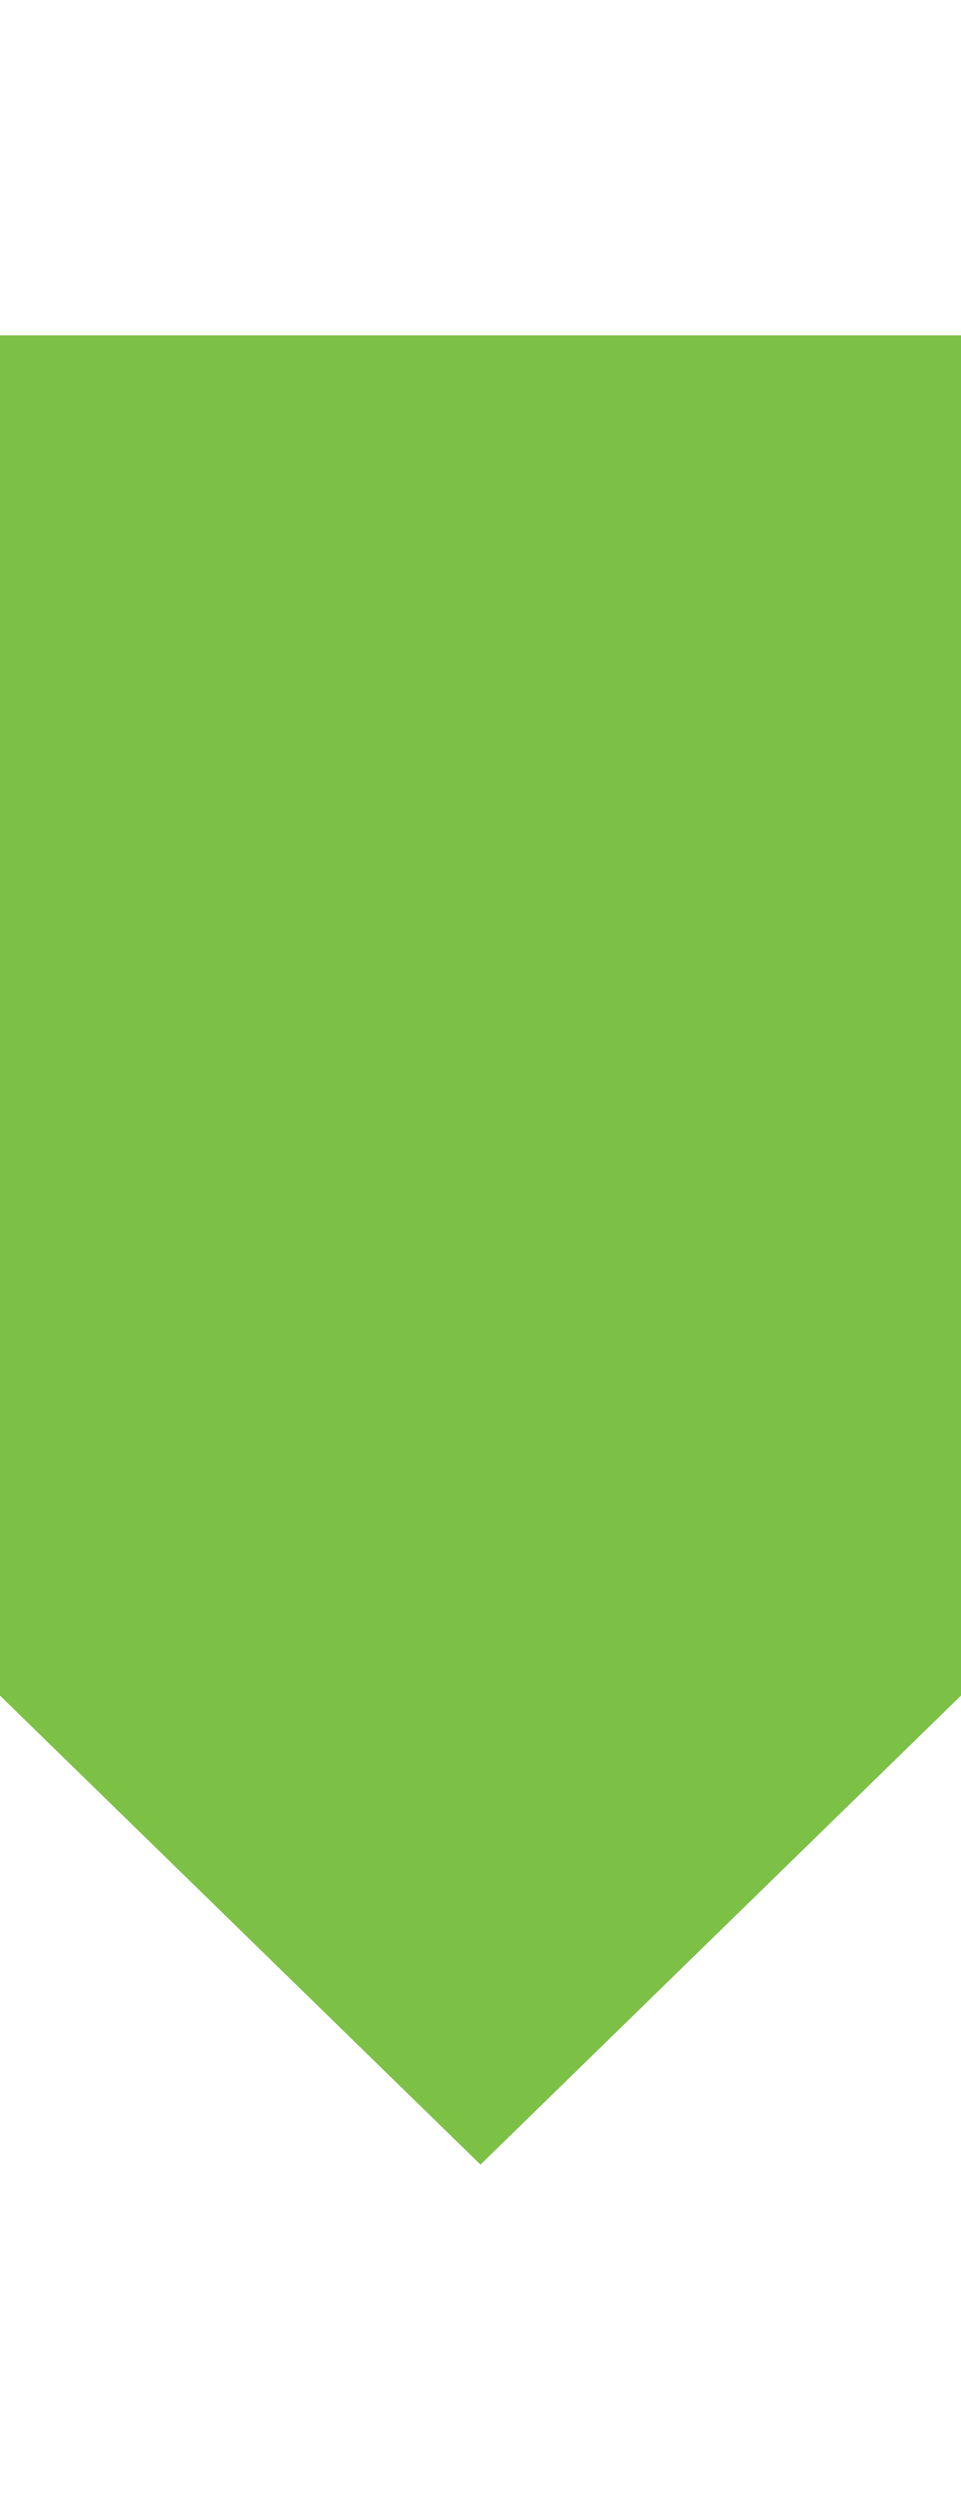 <?xml version="1.0" encoding="UTF-8"?> <svg xmlns="http://www.w3.org/2000/svg" version="1.1" id="Capa_1" x="0" y="0" viewBox="0 0 41 78" xml:space="preserve" width="30"><path fill="#7cc145" d="M41 58V0H0v58l20.5 20z"></path></svg> 